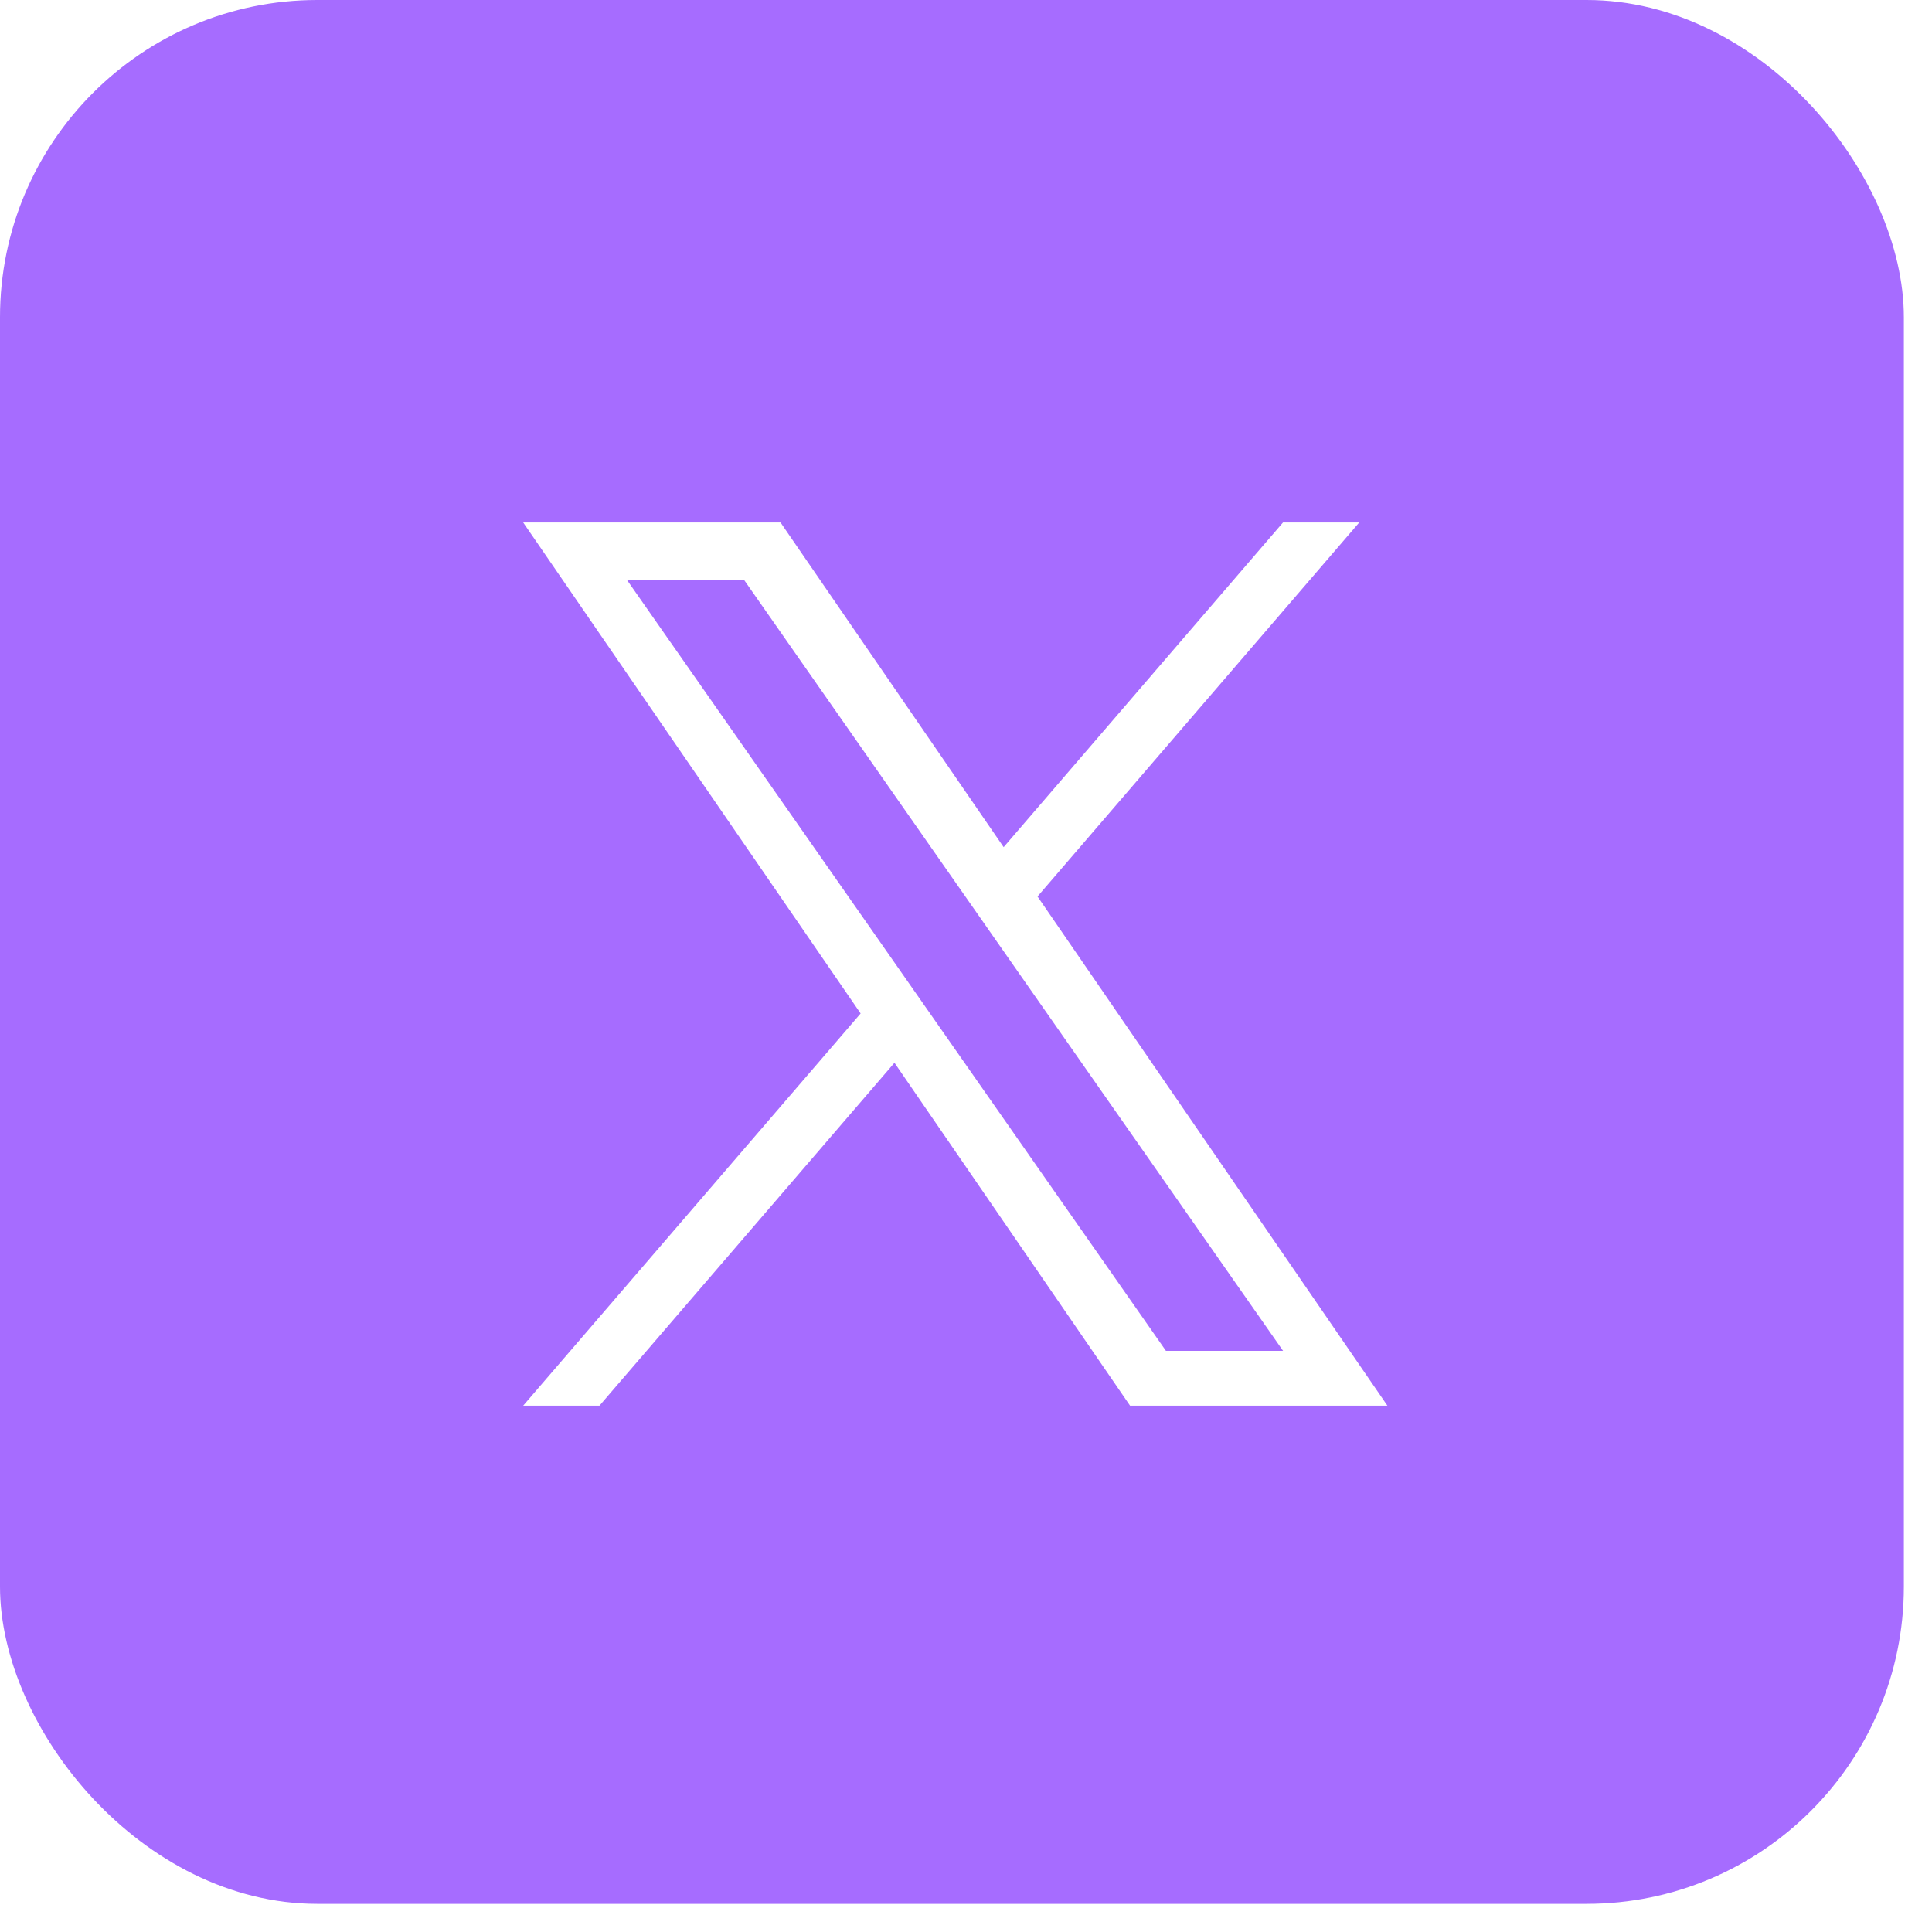 <svg width="35" height="35" viewBox="0 0 35 35" fill="none" xmlns="http://www.w3.org/2000/svg">
<g clip-path="url(#clip0_8290_19953)">
<rect width="34.49" height="34.49" rx="5.748" fill="#A66CFF"/>
<g filter="url(#filter0_d_8290_19953)">
<rect x="3.285" y="3.283" width="27.92" height="27.92" rx="4.927" fill="#A66CFF"/>
<g clip-path="url(#clip1_8290_19953)">
<path d="M18.796 16.24L24.624 9.465H23.243L18.182 15.347L14.14 9.465H9.478L15.591 18.36L9.478 25.465H10.86L16.204 19.253L20.472 25.465H25.134L18.795 16.24H18.796ZM16.904 18.439L16.285 17.553L11.357 10.505H13.479L17.455 16.193L18.074 17.079L23.244 24.472H21.122L16.904 18.439V18.439Z" fill="white"/>
</g>
</g>
</g>
<defs>
<filter id="filter0_d_8290_19953" x="-4.927" y="-4.929" width="44.344" height="44.344" filterUnits="userSpaceOnUse" color-interpolation-filters="sRGB">
<feFlood flood-opacity="0" result="BackgroundImageFix"/>
<feColorMatrix in="SourceAlpha" type="matrix" values="0 0 0 0 0 0 0 0 0 0 0 0 0 0 0 0 0 0 127 0" result="hardAlpha"/>
<feOffset/>
<feGaussianBlur stdDeviation="4.106"/>
<feComposite in2="hardAlpha" operator="out"/>
<feColorMatrix type="matrix" values="0 0 0 0 0.929 0 0 0 0 0.929 0 0 0 0 0.929 0 0 0 0.35 0"/>
<feBlend mode="normal" in2="BackgroundImageFix" result="effect1_dropShadow_8290_19953"/>
<feBlend mode="normal" in="SourceGraphic" in2="effect1_dropShadow_8290_19953" result="shape"/>
</filter>
<clipPath id="clip0_8290_19953">
<rect width="34.49" height="34.49" rx="5.748" fill="white"/>
</clipPath>
<clipPath id="clip1_8290_19953">
<rect width="16" height="16" fill="white" transform="translate(9.306 9.466)"/>
</clipPath>
</defs>
</svg>
